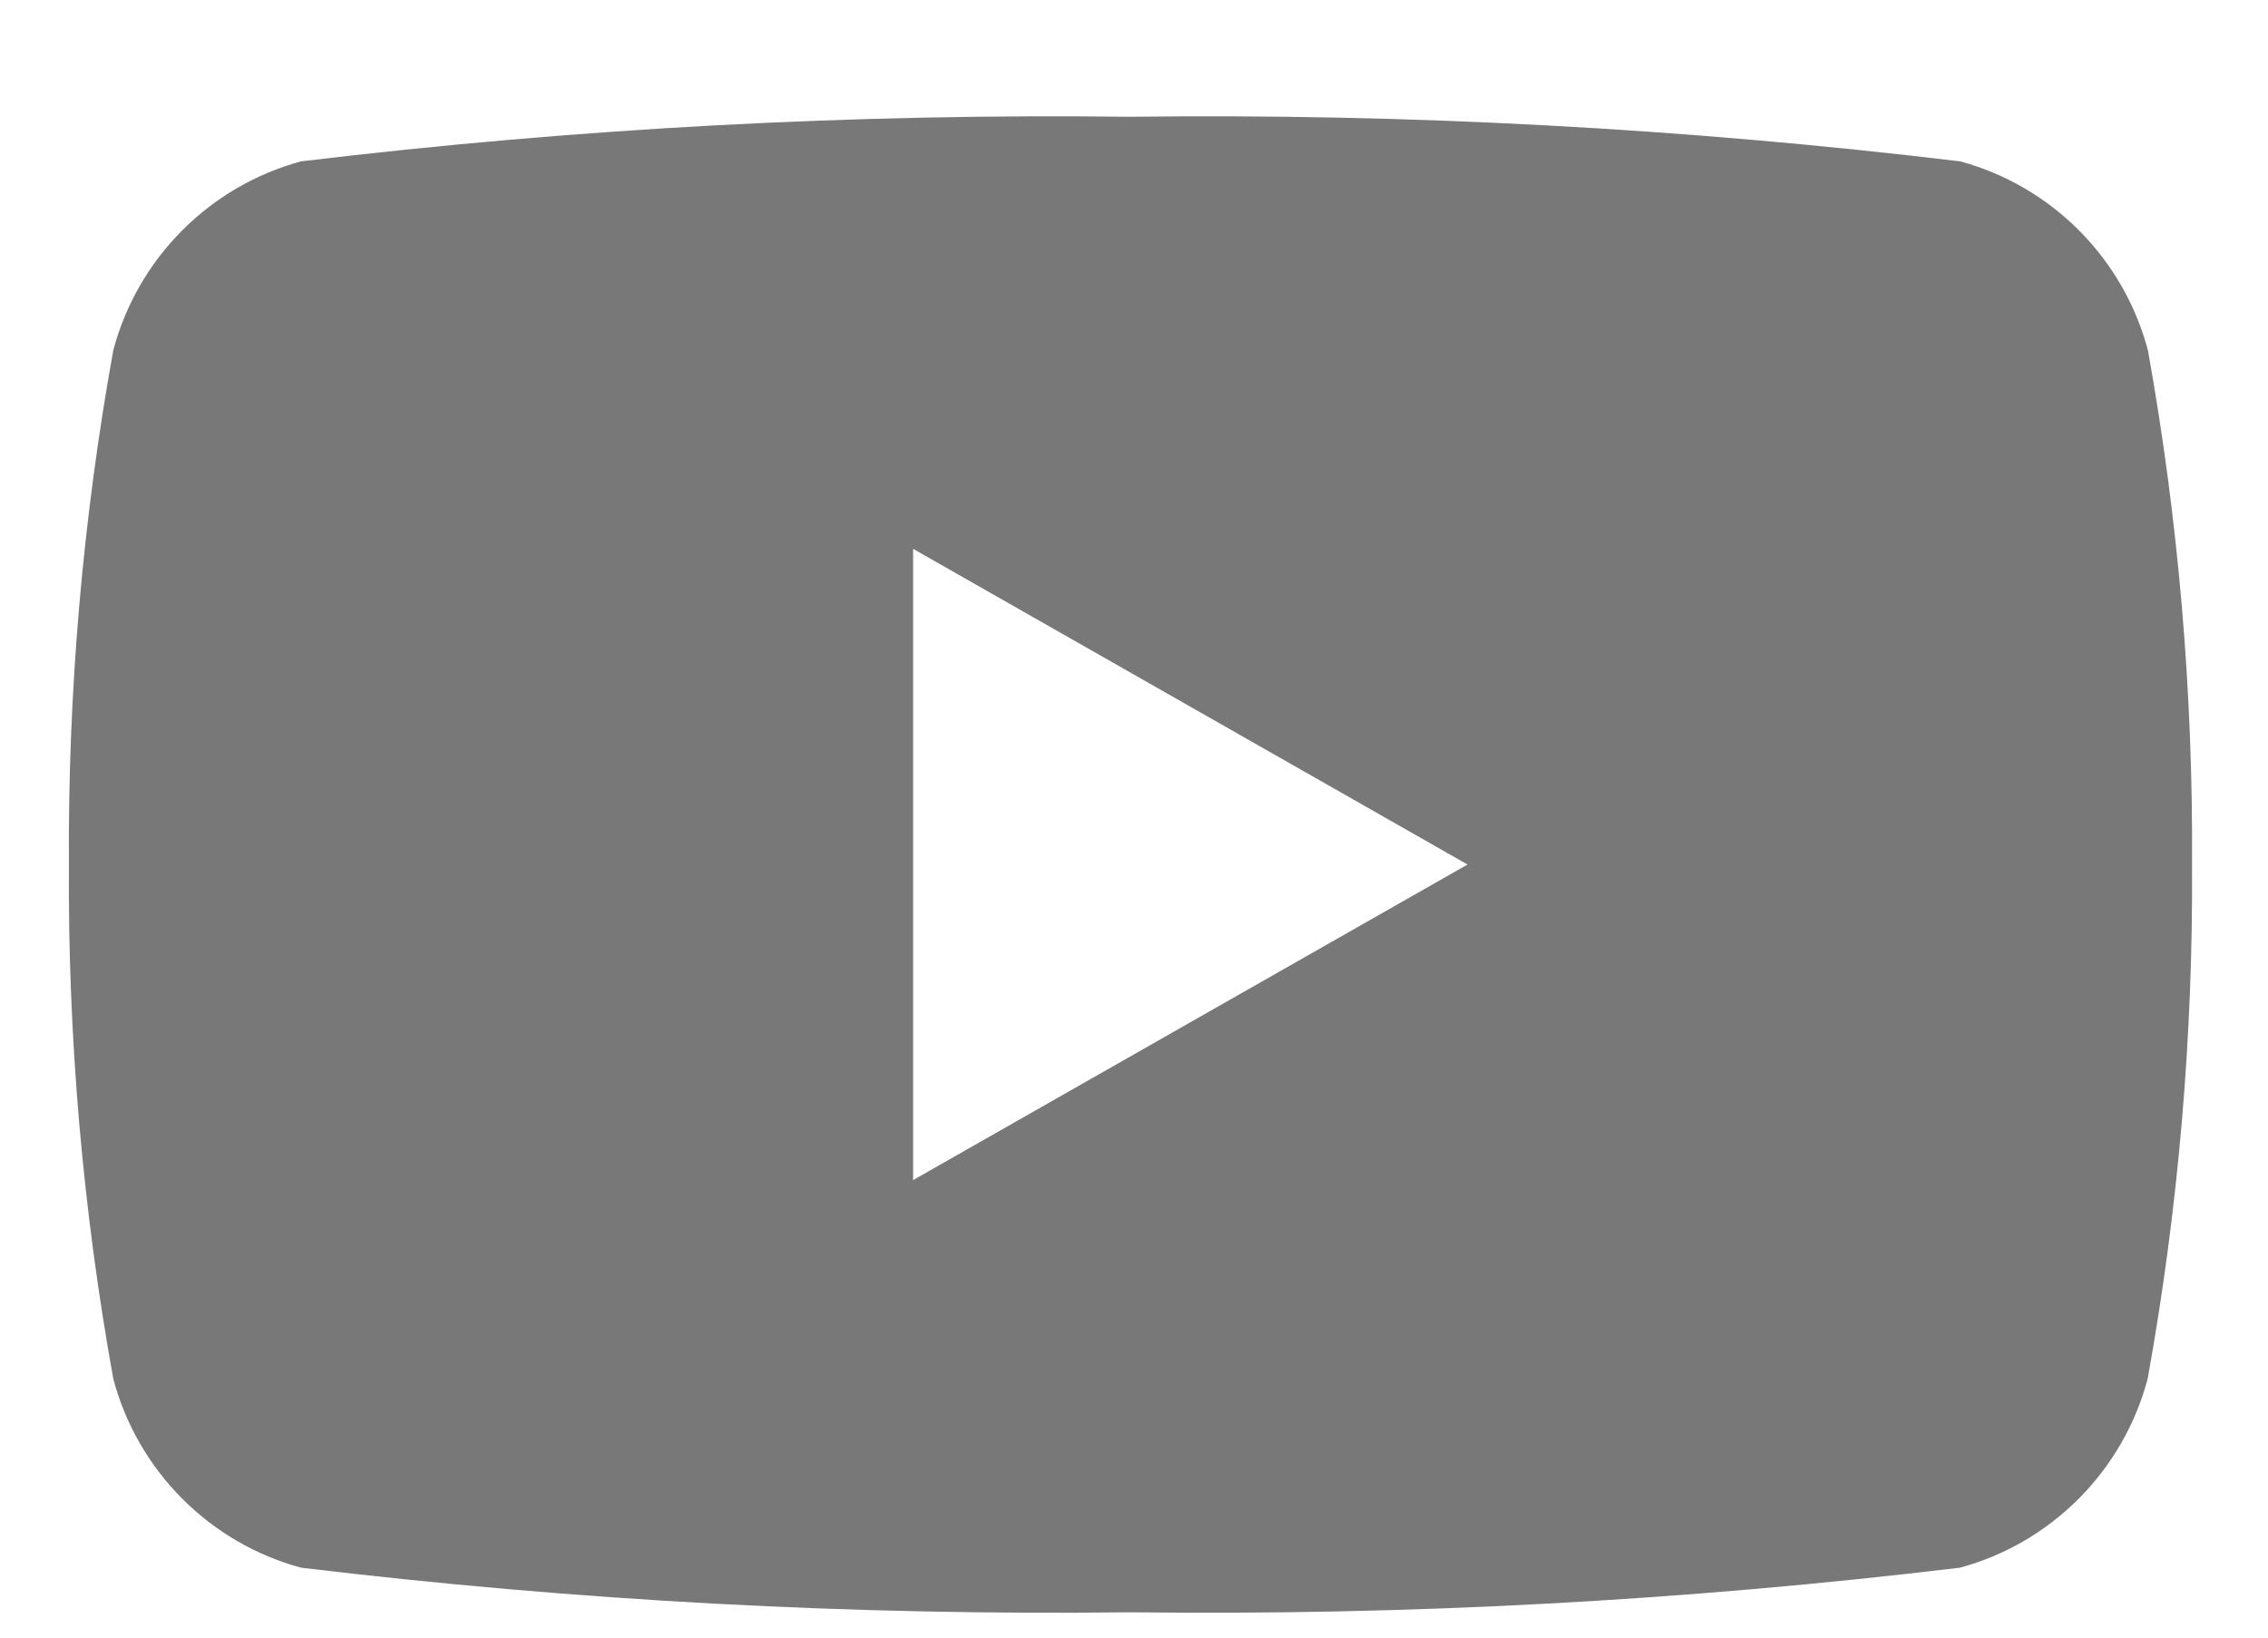 <svg width="18" height="13" viewBox="0 0 18 13" fill="none" xmlns="http://www.w3.org/2000/svg">
<path d="M17.047 2.781C16.952 2.422 16.764 2.095 16.503 1.832C16.241 1.568 15.915 1.378 15.557 1.281C13.372 1.018 11.172 0.9 8.972 0.927C6.772 0.9 4.573 1.018 2.389 1.281C2.031 1.378 1.705 1.568 1.443 1.832C1.182 2.095 0.994 2.422 0.899 2.781C0.656 4.128 0.538 5.494 0.547 6.863C0.538 8.232 0.656 9.598 0.899 10.945C0.994 11.304 1.182 11.631 1.443 11.894C1.705 12.158 2.031 12.348 2.389 12.445C4.573 12.708 6.772 12.826 8.972 12.799C11.172 12.826 13.371 12.708 15.555 12.445C15.913 12.348 16.239 12.158 16.501 11.894C16.762 11.631 16.95 11.304 17.045 10.945C17.288 9.598 17.406 8.232 17.397 6.863C17.406 5.494 17.289 4.128 17.047 2.781ZM7.247 9.368V4.357L11.647 6.863L7.247 9.368Z" fill="#787878"/>
</svg>
